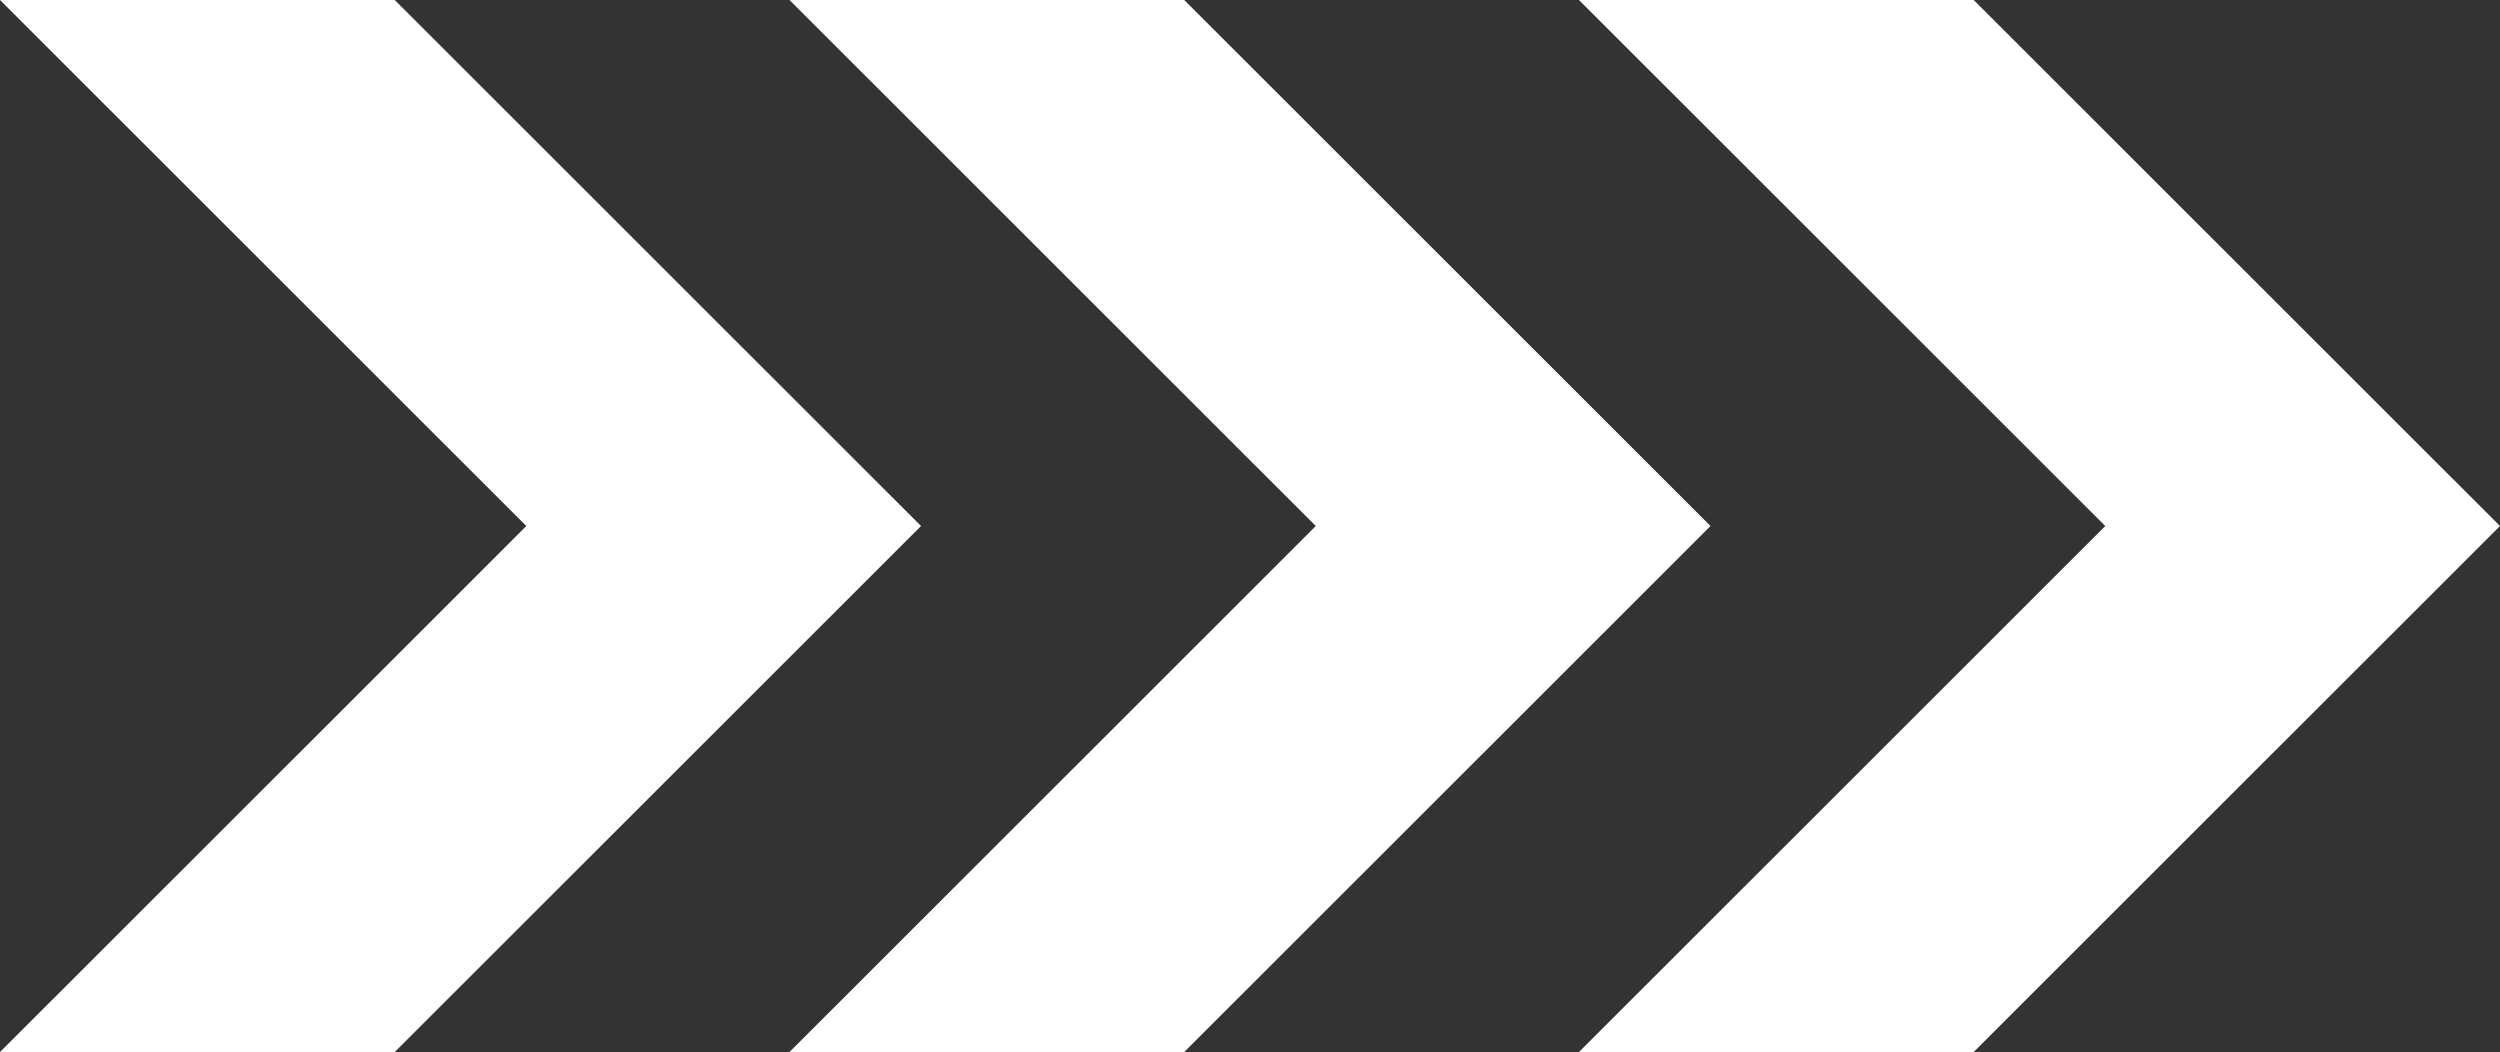 <?xml version="1.0" encoding="UTF-8"?><svg xmlns="http://www.w3.org/2000/svg" height="509.06" viewBox="0 0 1209.7 509.06" width="1209.7"><rect x="0" y="0" width="1209.7" height="509.06" fill="#333333" stroke="none"/><defs><clipPath id="a" transform="translate(-.68)"><path d="M0 0H1210.67V509.06H0z" fill="none"/></clipPath></defs><g data-name="Layer 2"><g data-name="Layer 1"><g clip-path="url(#a)"><path d="M955.7,0h-191l254.68,254.53L764.69,509.06h191l254.68-254.53Zm-382,0h-191L637.36,254.53,382.69,509.06h191L828.36,254.53Zm-382,0H.68L255.35,254.53.68,509.06h191L446.35,254.53,191.68,0" fill="#fff" transform="translate(-.68)"/></g></g></g></svg>